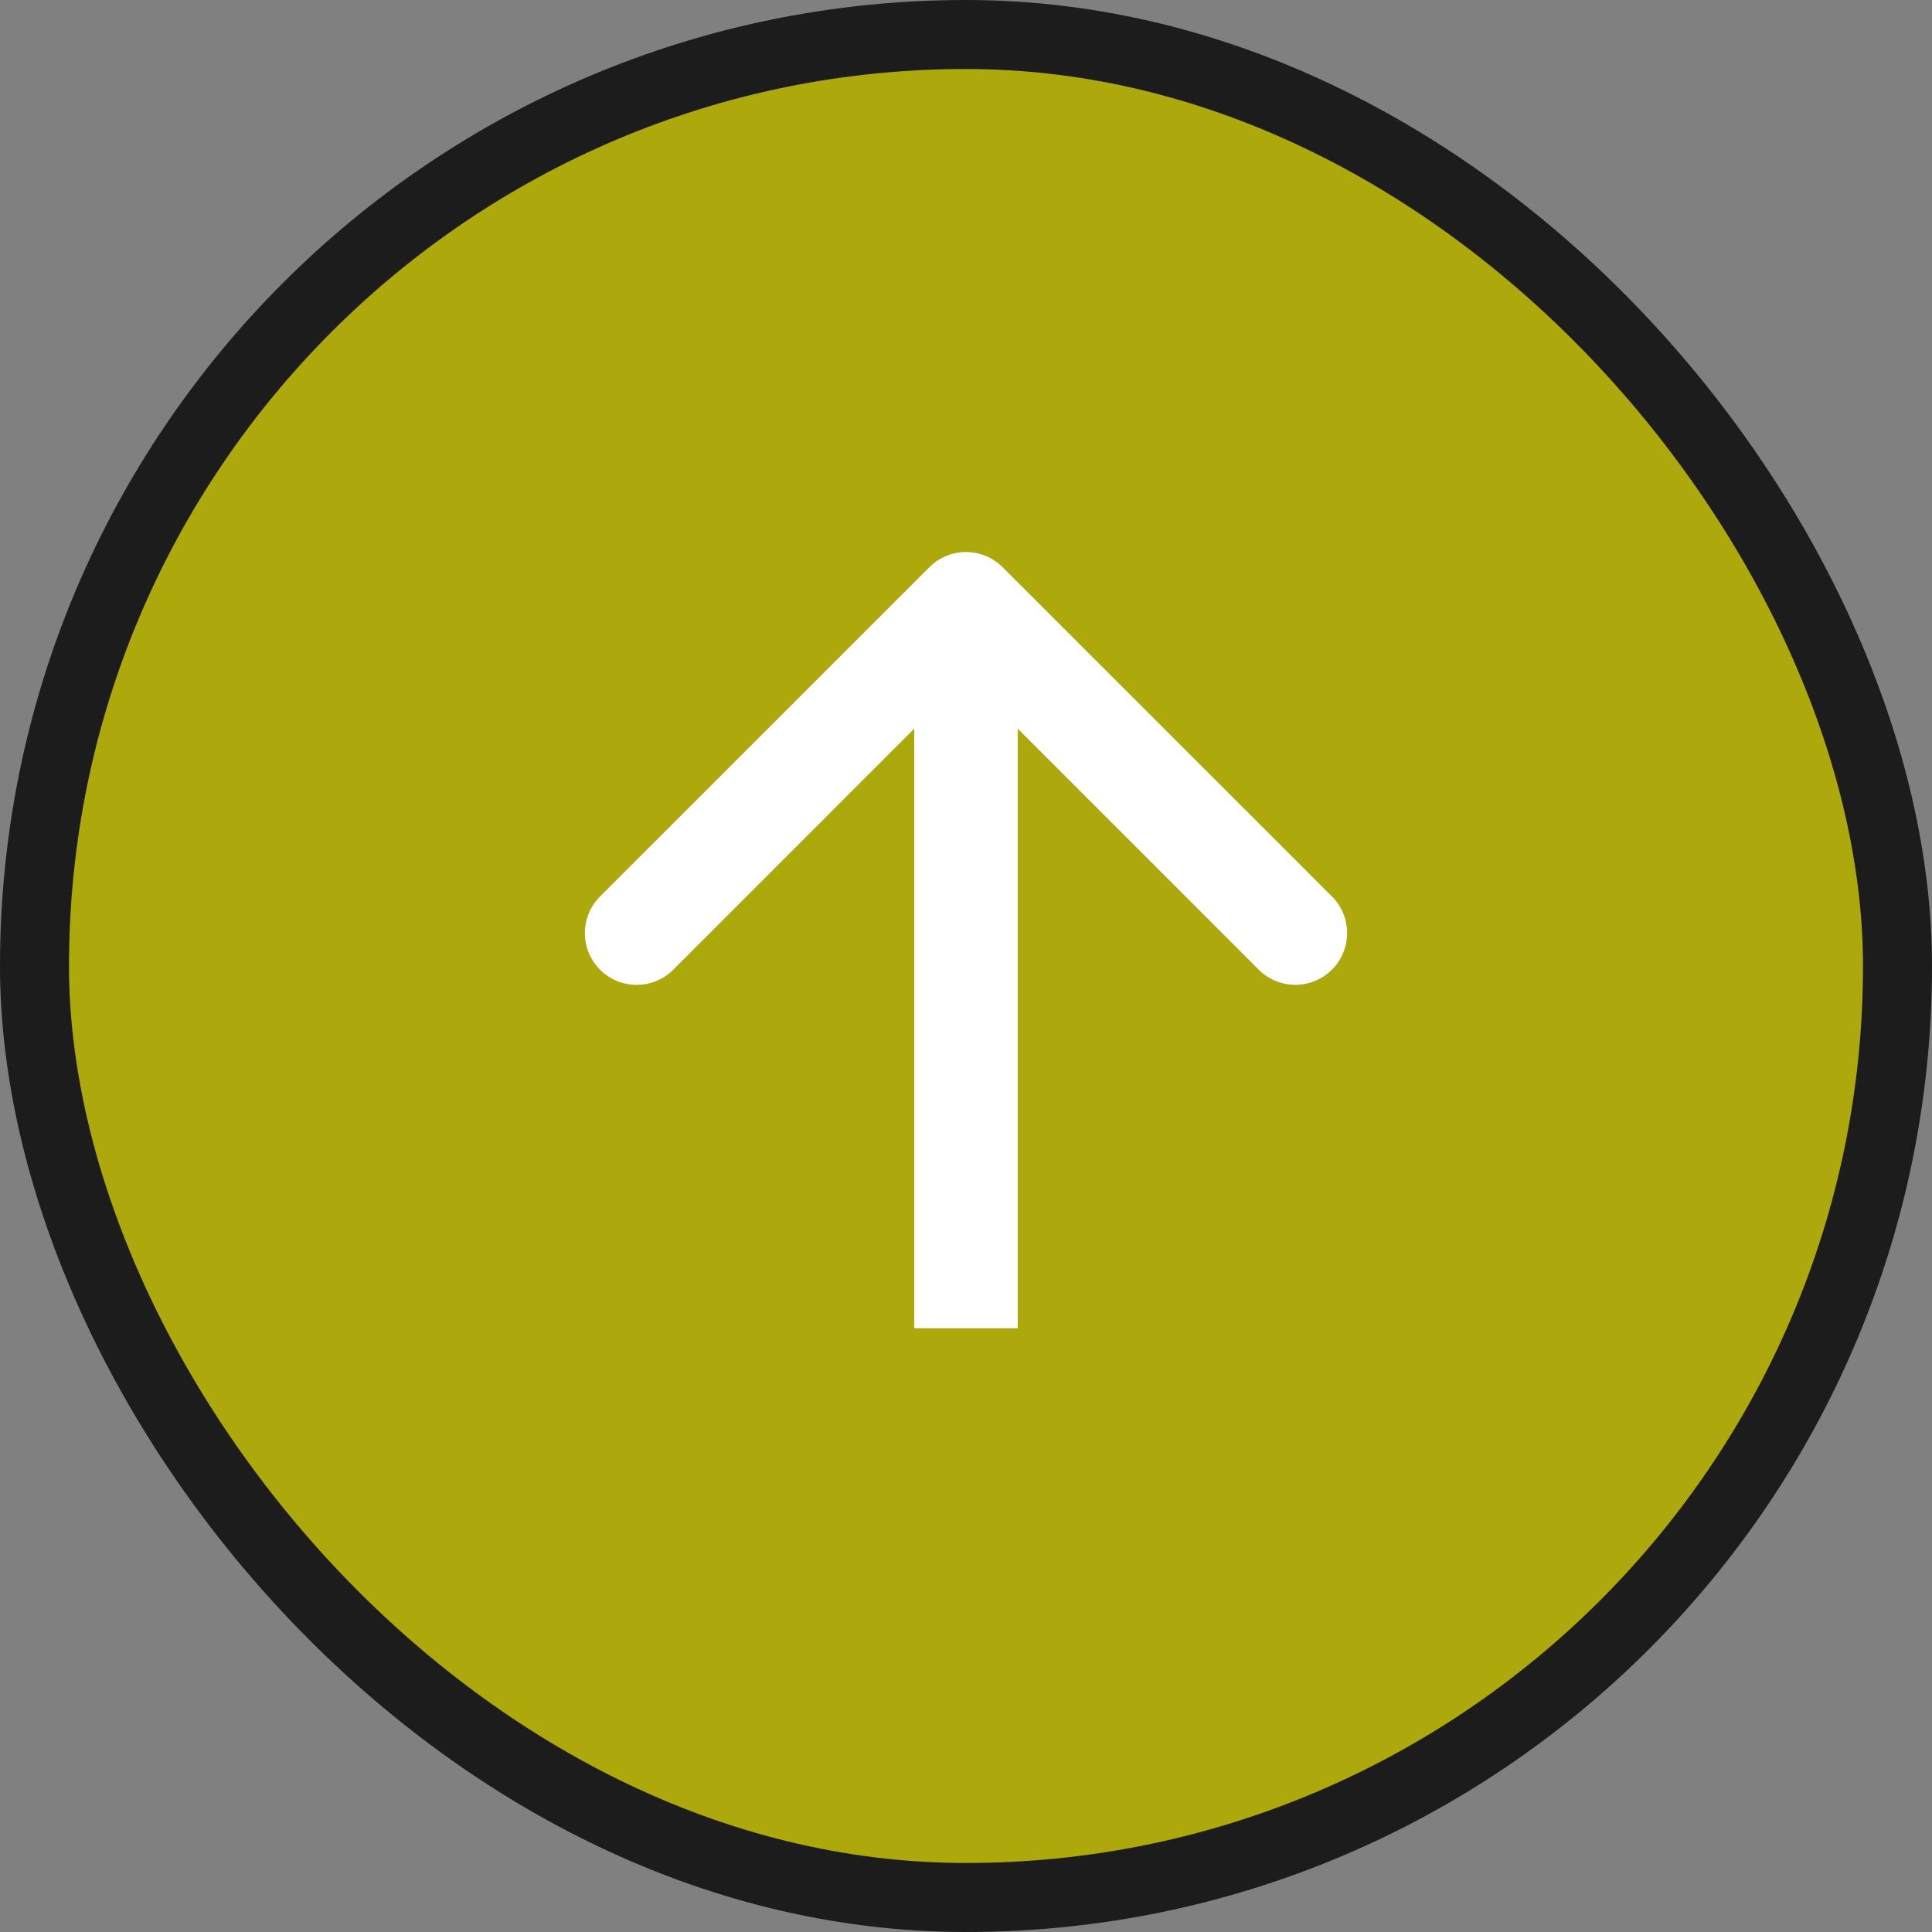 <svg xmlns="http://www.w3.org/2000/svg" fill="none" viewBox="0 0 56 56"><rect x="0" y="0" width="56" height="56" fill="#808080" stroke="none"/><rect width="54" height="54" x="1" y="1" fill="#ADA80C" rx="27"/><rect width="54" height="54" x="1" y="1" stroke="#1C1C1C" stroke-width="2" rx="27"/><path fill="#fff" d="M29.06 16.44a1.5 1.5 0 0 0-2.12 0l-9.547 9.545a1.5 1.5 0 1 0 2.122 2.122L28 19.62l8.485 8.486a1.5 1.5 0 1 0 2.122-2.122L29.06 16.44zm.44 22.06v-21h-3v21h3z"/></svg>